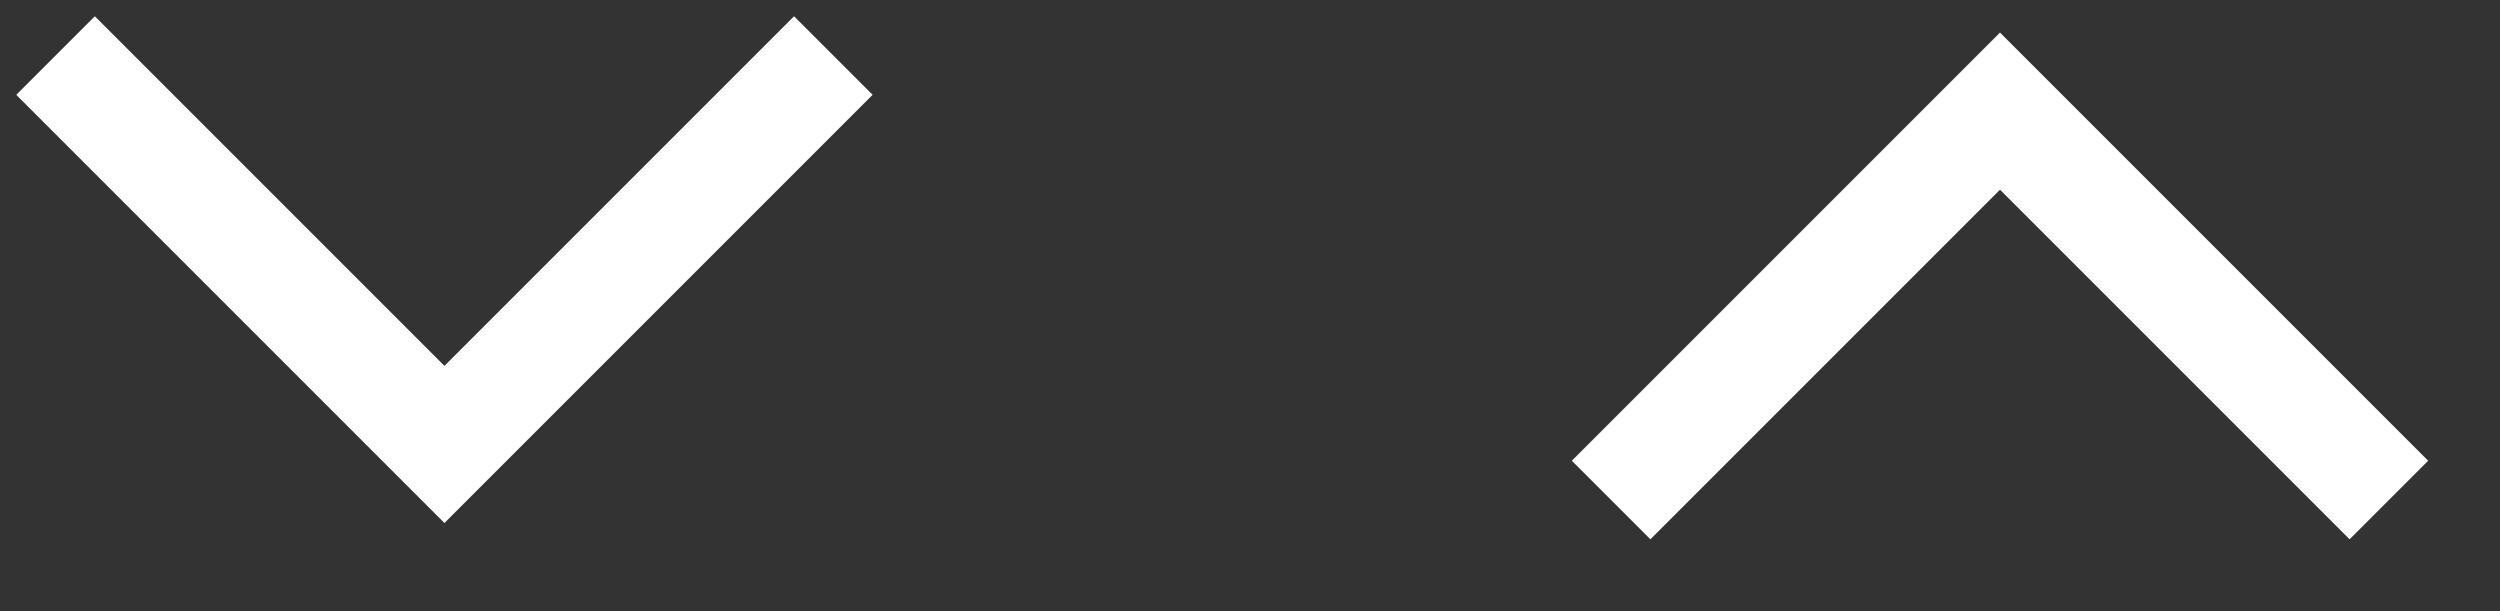 <svg xmlns="http://www.w3.org/2000/svg" width="45" height="11" viewBox="0 0 45 11">
  <rect x="0" y="0" width="45" height="11" fill="#333333" stroke="none"/>
  <path stroke="#FFFFFF" fill="none" stroke-width="2" d="M1 1 L8 8 L15 1"/>
  <path stroke="#FFFFFF" fill="none" stroke-width="2" d="M29 9 L36 2 L43 9"/>
</svg>
